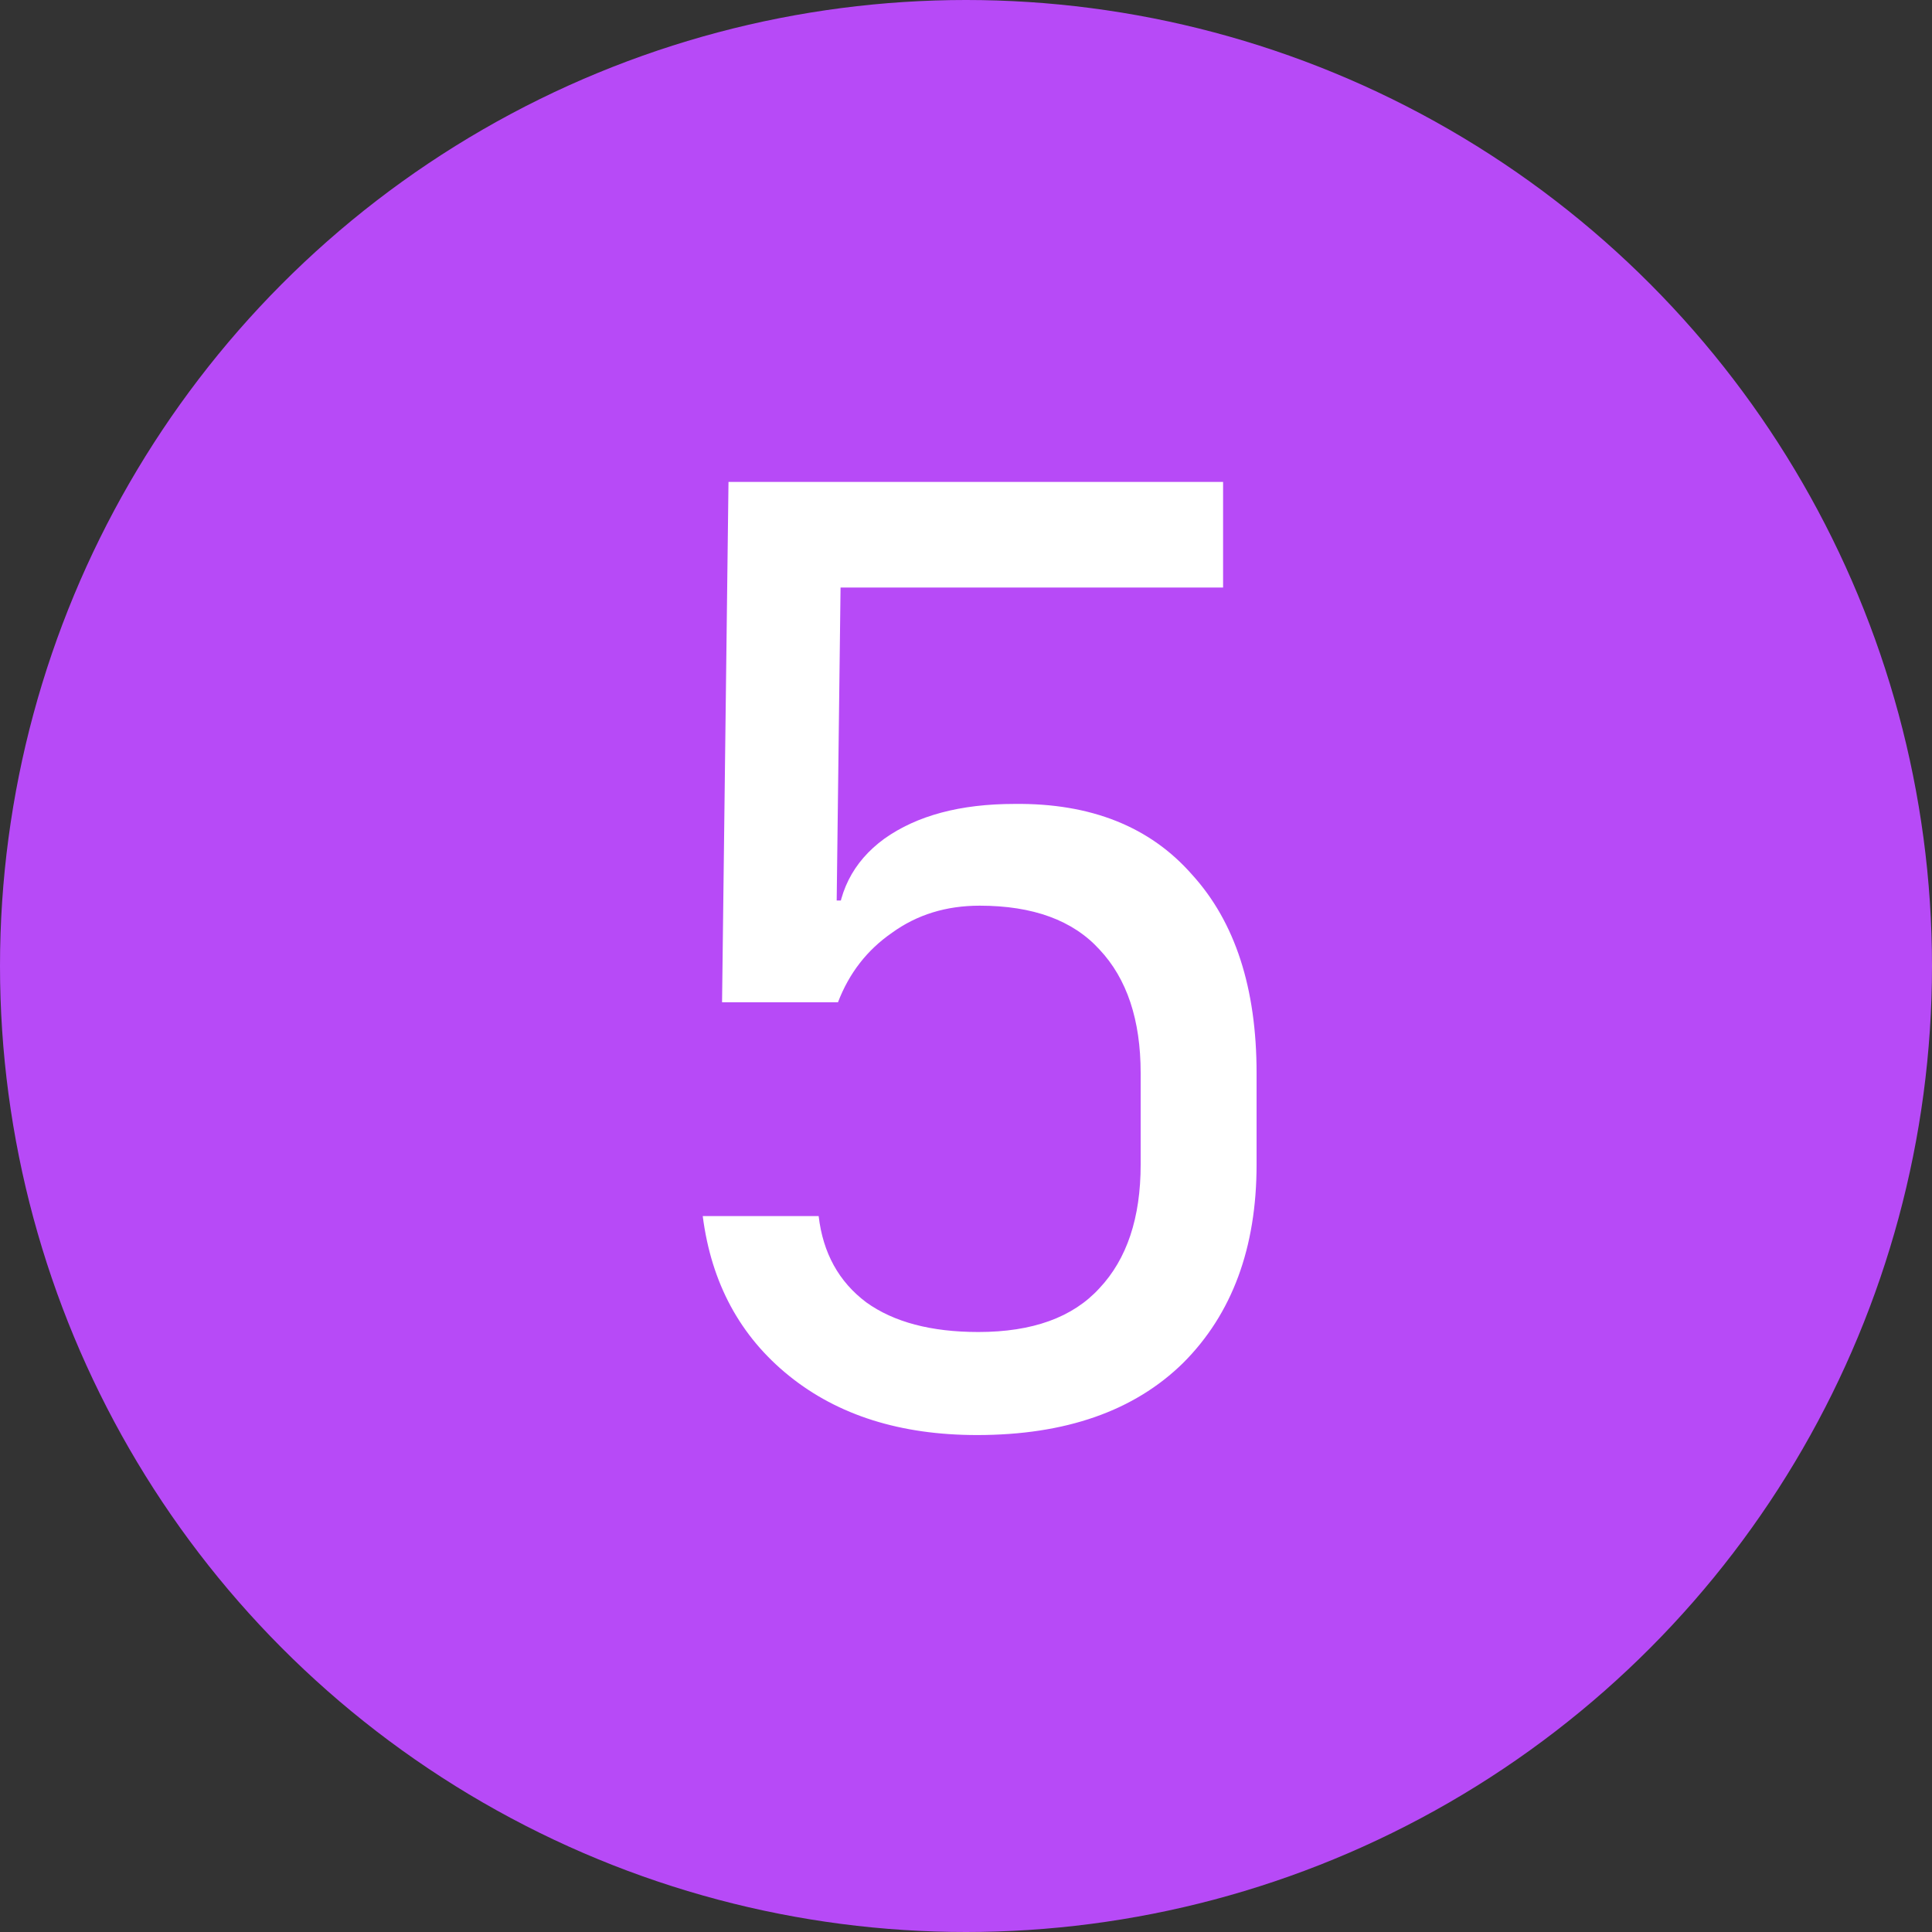 <svg width="72" height="72" viewBox="0 0 72 72" fill="none" xmlns="http://www.w3.org/2000/svg">
<rect x="0" y="0" width="72" height="72" fill="#333333" stroke="none"/>
<circle cx="36" cy="36" r="36" fill="#B74AF7"/>
<path d="M36.413 53.48C33.565 53.48 31.229 52.744 29.405 51.272C27.581 49.8 26.509 47.816 26.189 45.32H30.509C30.669 46.696 31.261 47.768 32.285 48.536C33.309 49.272 34.701 49.64 36.461 49.64C38.477 49.64 39.981 49.096 40.973 48.008C41.997 46.92 42.509 45.384 42.509 43.4V39.992C42.509 38.008 41.997 36.472 40.973 35.384C39.981 34.296 38.493 33.752 36.509 33.752C35.261 33.752 34.173 34.088 33.245 34.76C32.317 35.4 31.645 36.264 31.229 37.352H26.909L27.149 17.96H45.581V21.896H31.325L31.181 33.56H32.525L31.181 34.808C31.181 33.304 31.773 32.12 32.957 31.256C34.173 30.392 35.789 29.96 37.805 29.96C40.653 29.928 42.861 30.808 44.429 32.6C46.029 34.36 46.829 36.824 46.829 39.992V43.4C46.829 46.504 45.917 48.968 44.093 50.792C42.269 52.584 39.709 53.48 36.413 53.48Z" fill="white"/>
</svg>
